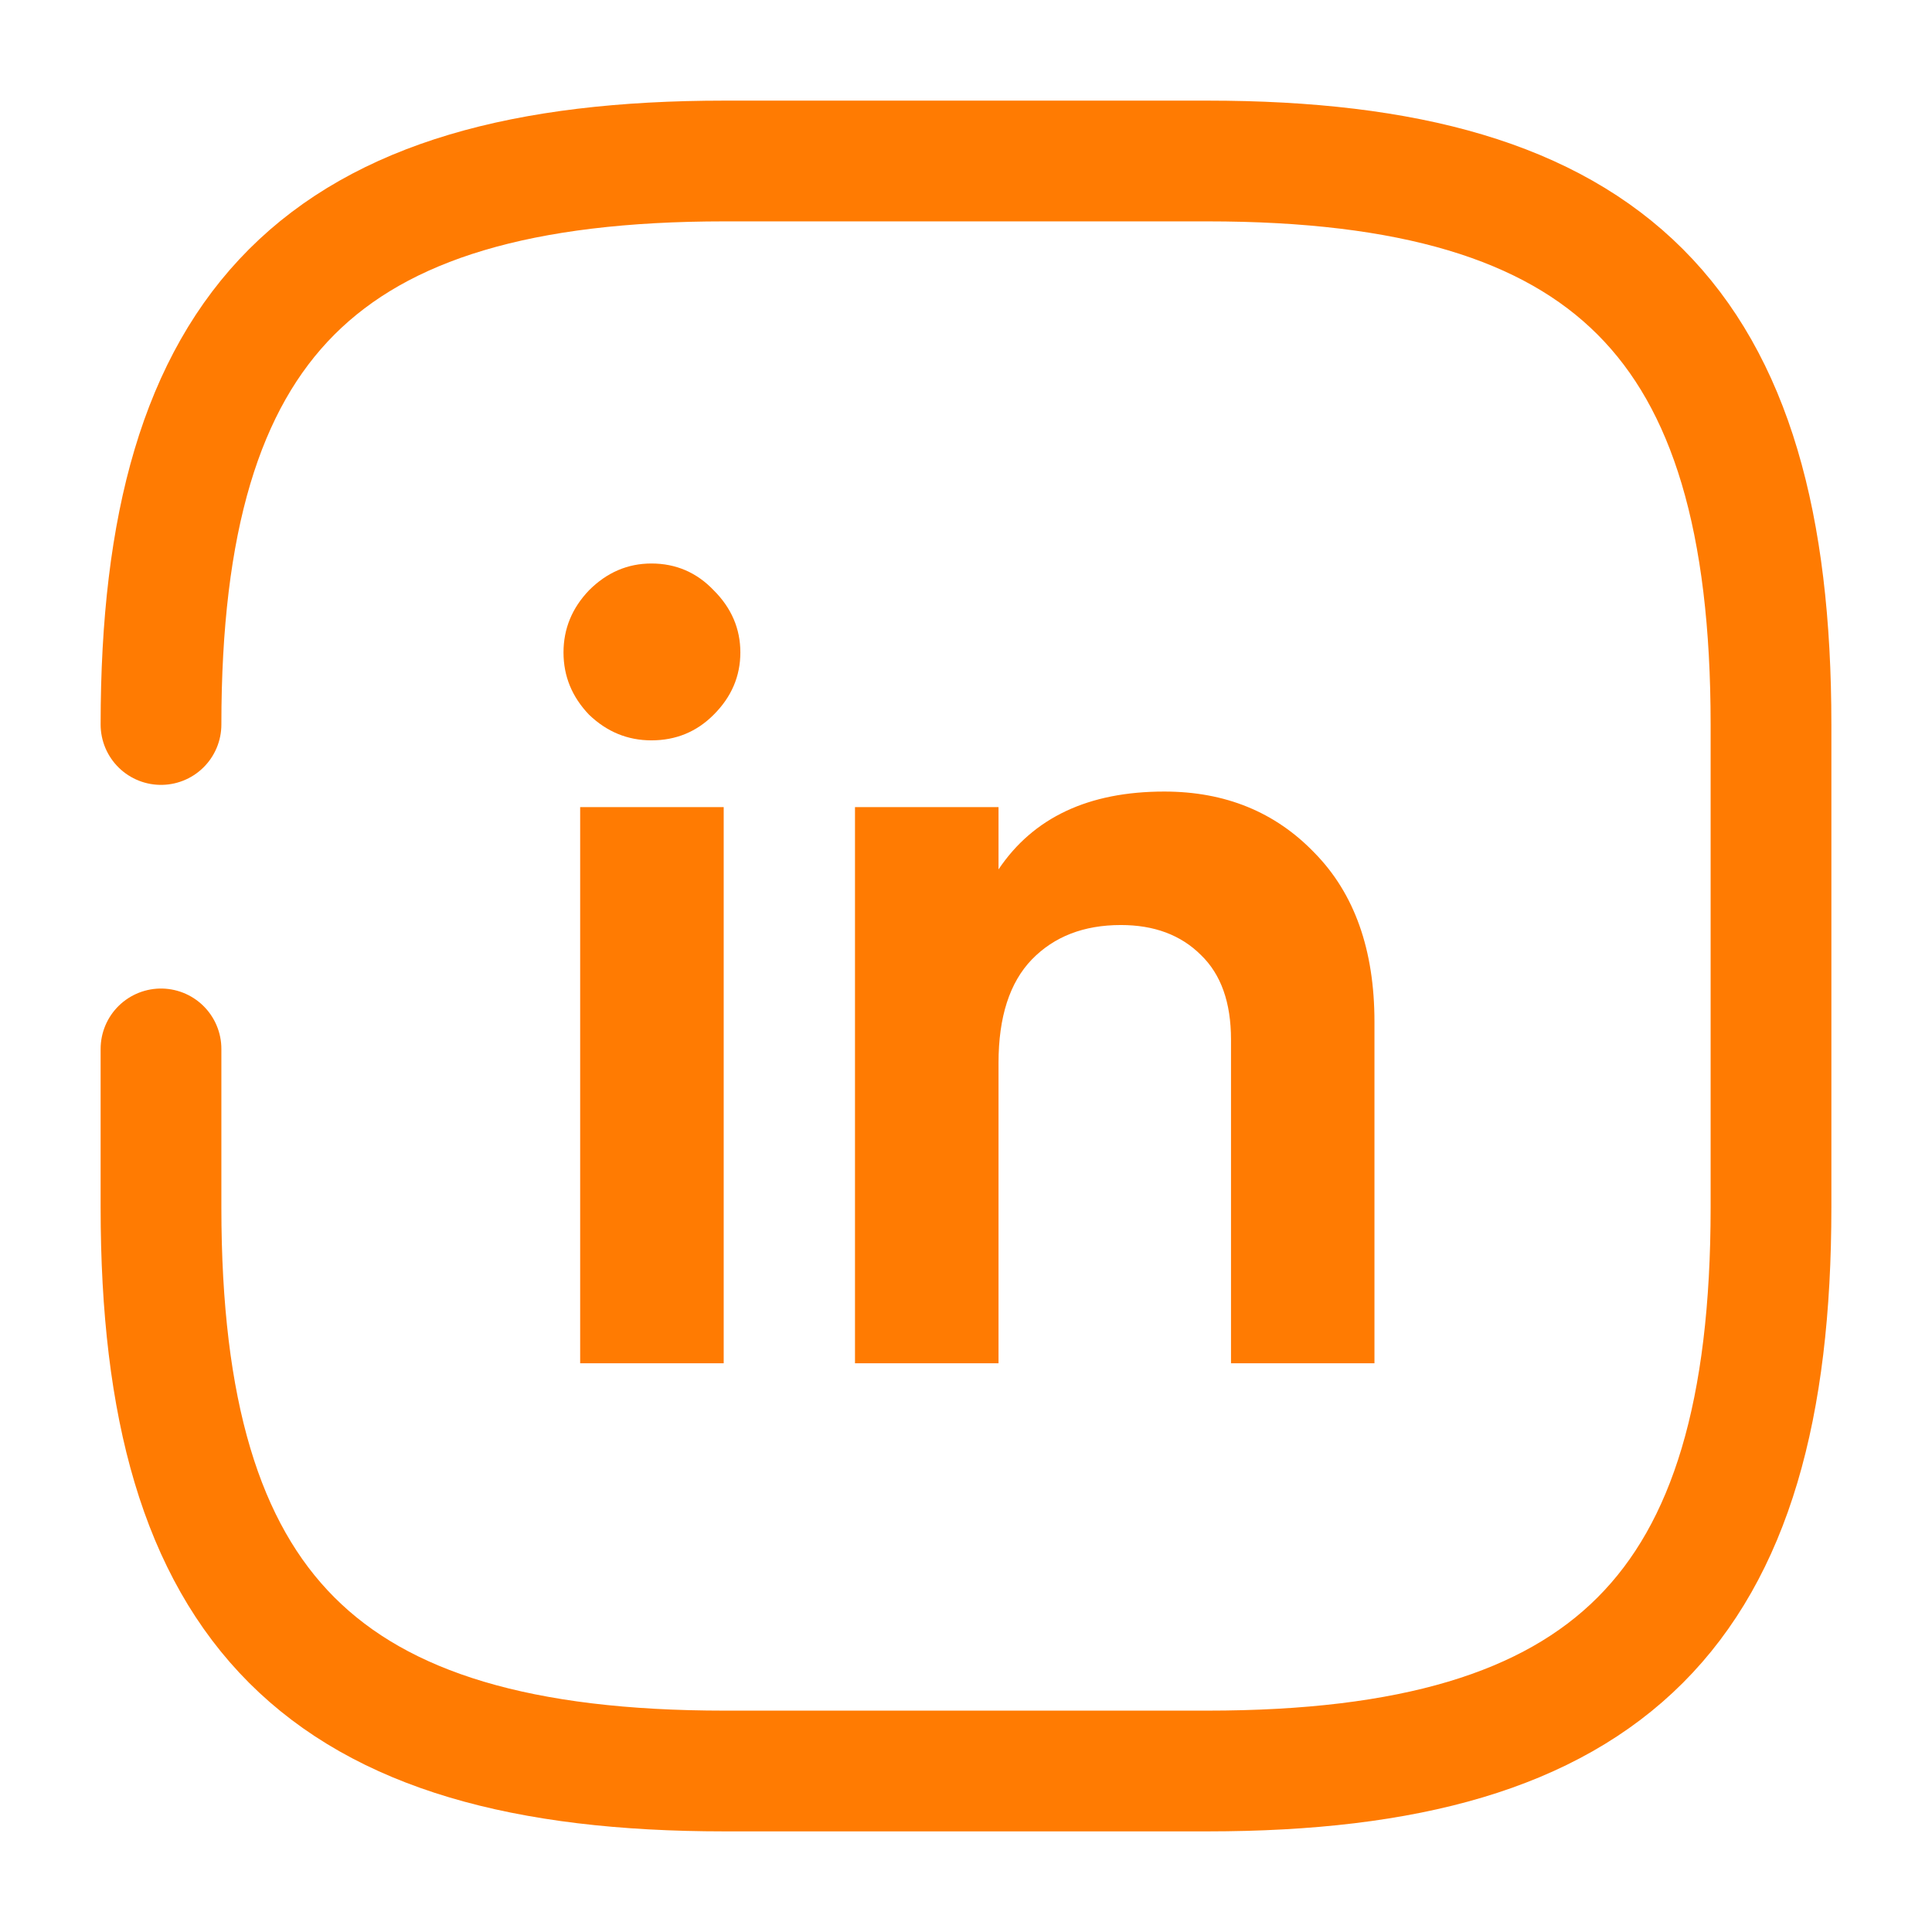<svg width="24" height="24" viewBox="0 0 24 24" fill="none" xmlns="http://www.w3.org/2000/svg">
<g clip-path="url(#clip0_830_3191)">
<mask id="mask0_830_3191" style="mask-type:luminance" maskUnits="userSpaceOnUse" x="0" y="0" width="24" height="24">
<path d="M24 0H0V24H24V0Z" fill="white"/>
</mask>
<g mask="url(#mask0_830_3191)">
<path d="M2 13.03V15C2 20 4 22 9 22H15C20 22 22 20 22 15V9C22 4 20 2 15 2H9C4 2 2 4 2 9" stroke="#FF7B02" stroke-width="1.5" stroke-linecap="round" stroke-linejoin="round"/>
</g>
<path d="M8.092 9.197C7.797 9.197 7.539 9.091 7.318 8.879C7.106 8.658 7 8.4 7 8.105C7 7.811 7.106 7.553 7.318 7.332C7.539 7.111 7.797 7 8.092 7C8.396 7 8.654 7.111 8.865 7.332C9.087 7.553 9.197 7.811 9.197 8.105C9.197 8.4 9.087 8.658 8.865 8.879C8.654 9.091 8.396 9.197 8.092 9.197ZM7.207 16.935V10.026H8.99V16.935H7.207Z" fill="#FF7B02"/>
<path d="M14.463 9.833C15.218 9.833 15.84 10.086 16.328 10.593C16.826 11.099 17.074 11.8 17.074 12.693V16.935H15.292V12.914C15.292 12.454 15.168 12.104 14.919 11.864C14.67 11.615 14.338 11.491 13.924 11.491C13.463 11.491 13.095 11.634 12.818 11.919C12.542 12.205 12.404 12.633 12.404 13.204V16.935H10.621V10.026H12.404V10.8C12.837 10.155 13.523 9.833 14.463 9.833Z" fill="#FF7B02"/>
</g>
<defs>
<clipPath id="clip0_830_3191">
<rect width="24" height="24" fill="white"/>
</clipPath>
</defs>
</svg>
